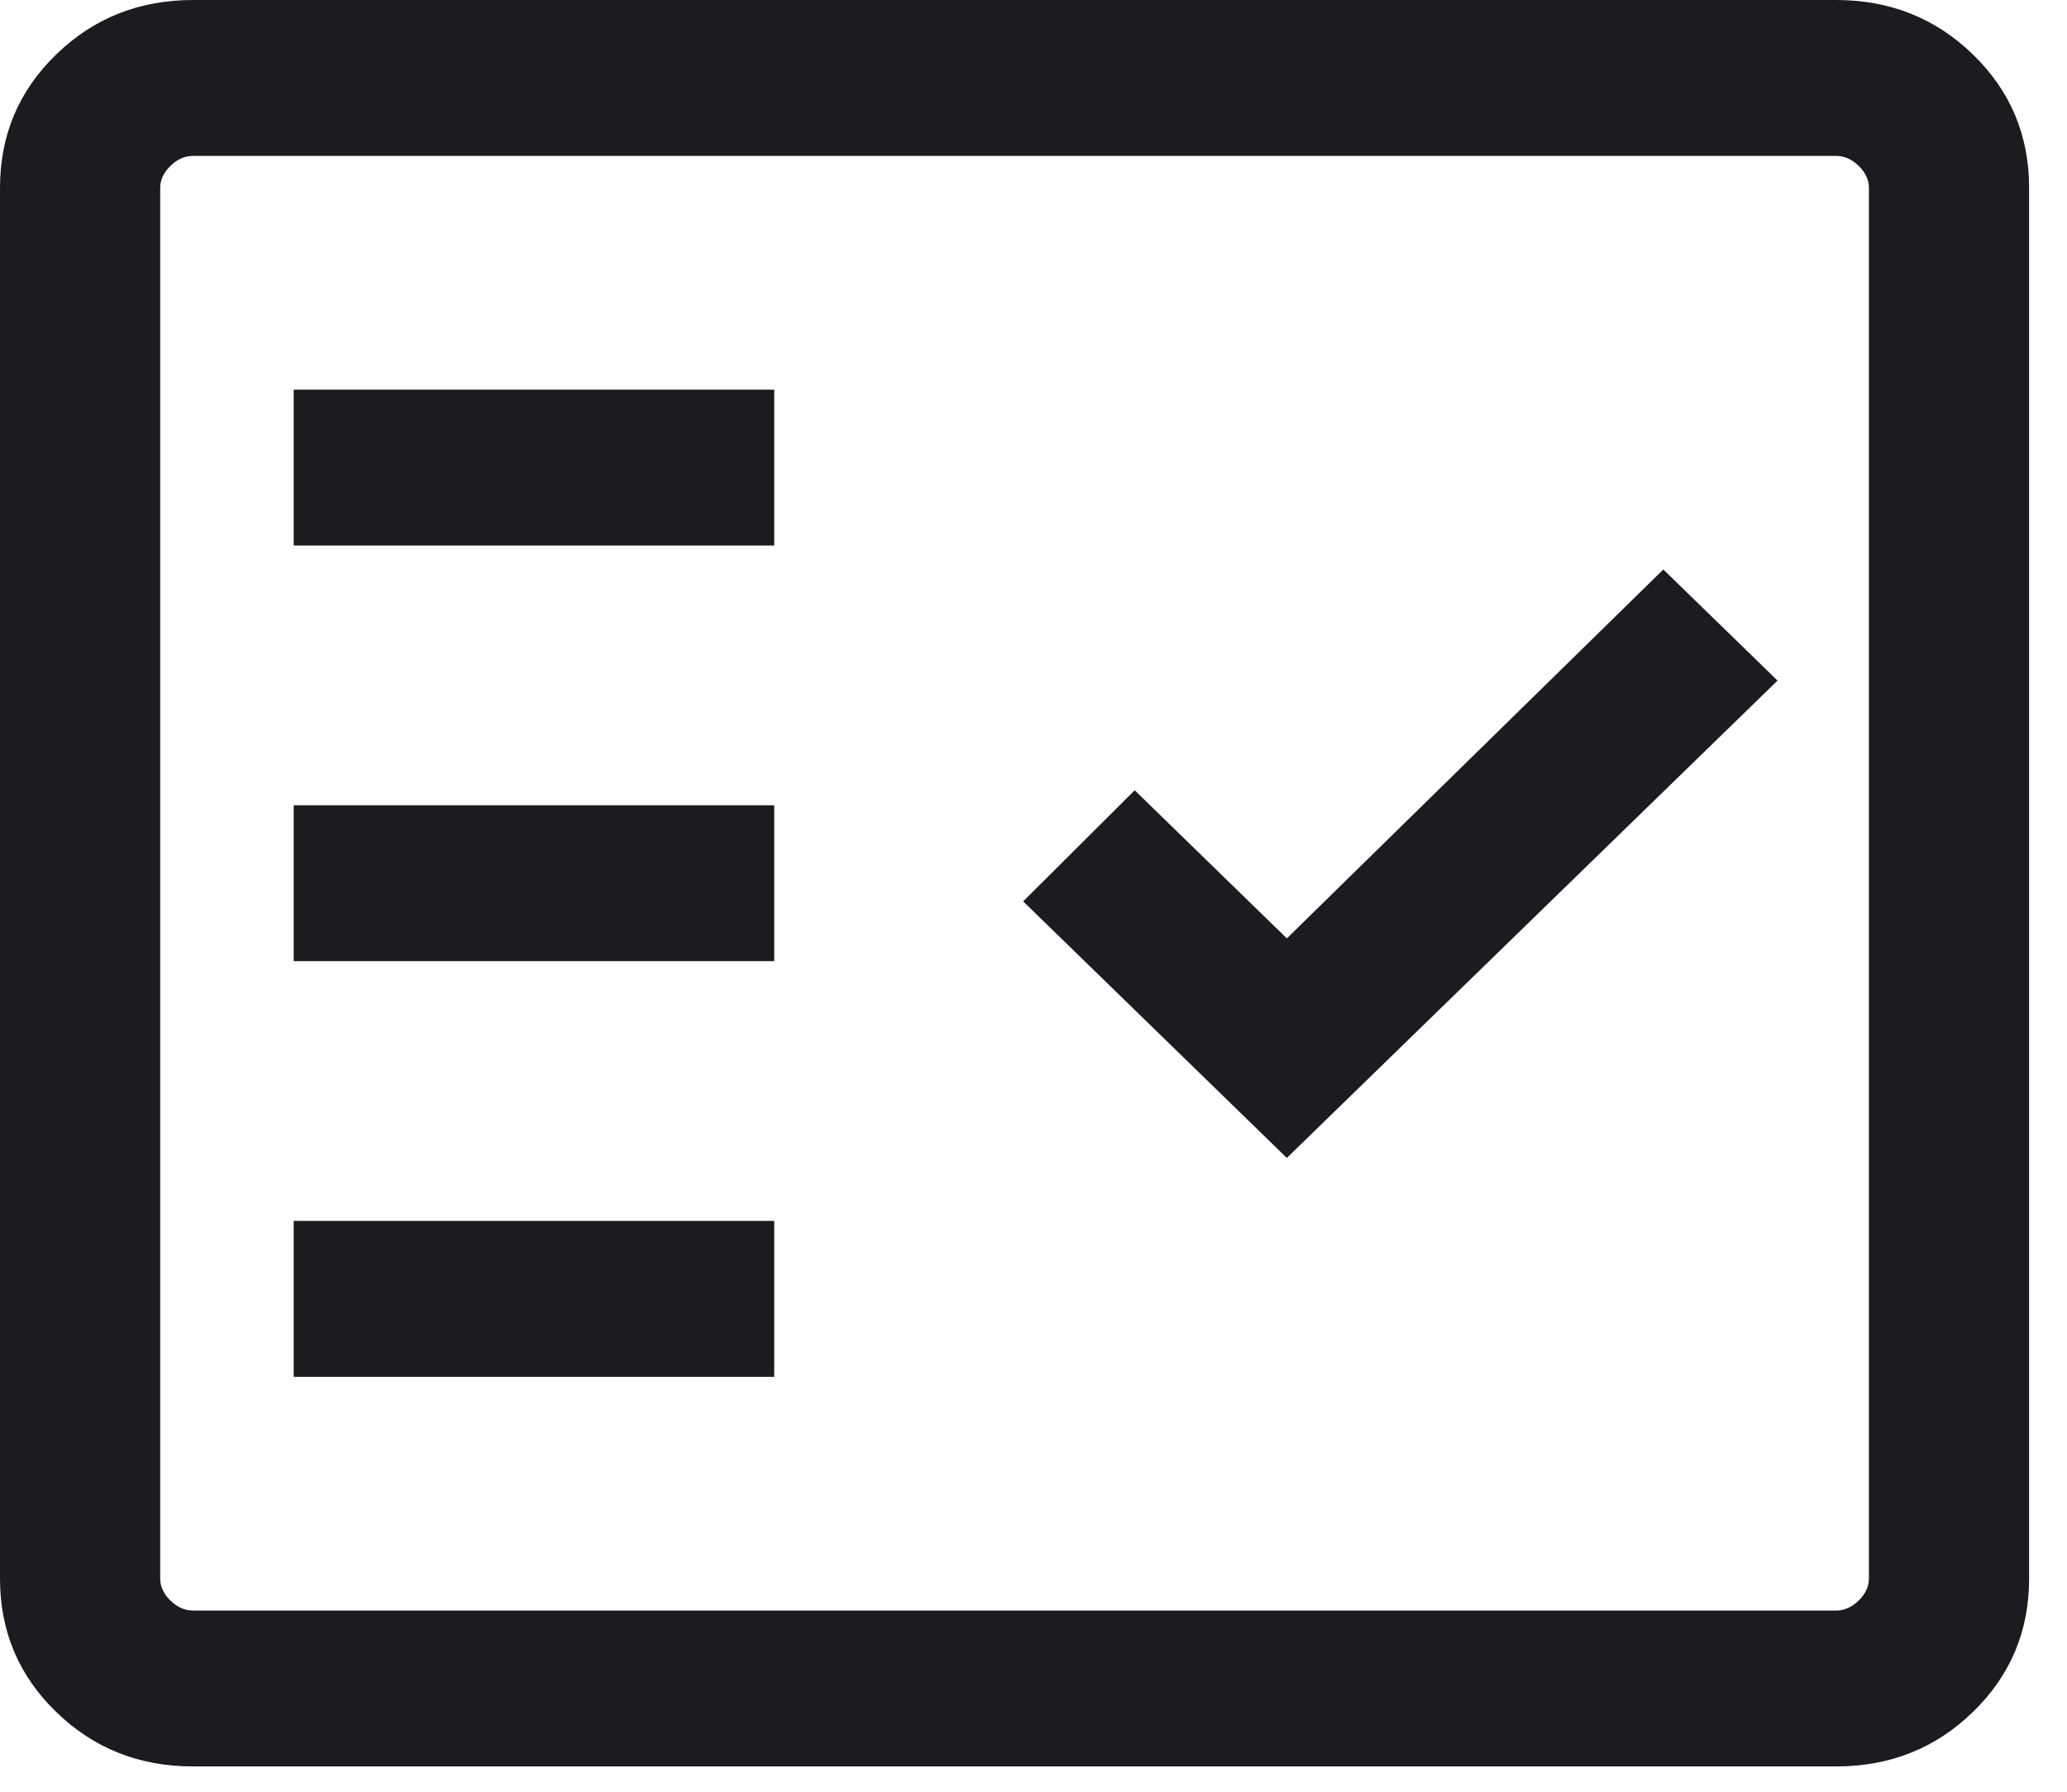<?xml version="1.0" encoding="UTF-8"?> <svg role="img" xmlns="http://www.w3.org/2000/svg" width="30" height="26" viewBox="0 0 30 26" fill="none"><title>Fact Check</title><path d="M2.802 25.633C2.019 25.633 1.356 25.369 0.814 24.841C0.271 24.314 0 23.669 0 22.907V2.726C0 1.964 0.271 1.319 0.814 0.792C1.356 0.264 2.019 0 2.802 0H26.648C27.431 0 28.094 0.264 28.636 0.792C29.179 1.319 29.45 1.964 29.45 2.726V22.907C29.45 23.669 29.179 24.314 28.636 24.841C28.094 25.369 27.431 25.633 26.648 25.633H2.802ZM2.802 23.371H26.648C26.767 23.371 26.877 23.323 26.976 23.226C27.075 23.13 27.125 23.023 27.125 22.907V2.726C27.125 2.61 27.075 2.503 26.976 2.407C26.877 2.31 26.767 2.262 26.648 2.262H2.802C2.683 2.262 2.573 2.31 2.474 2.407C2.375 2.503 2.325 2.61 2.325 2.726V22.907C2.325 23.023 2.375 23.13 2.474 23.226C2.573 23.323 2.683 23.371 2.802 23.371ZM4.263 19.979H11.237V17.717H4.263V19.979ZM18.677 16.803L25.799 9.876L24.141 8.264L18.677 13.617L16.469 11.468L14.85 13.08L18.677 16.803ZM4.263 13.947H11.237V11.686H4.263V13.947ZM4.263 7.916H11.237V5.654H4.263V7.916Z" fill="#1C1B1F"></path></svg> 